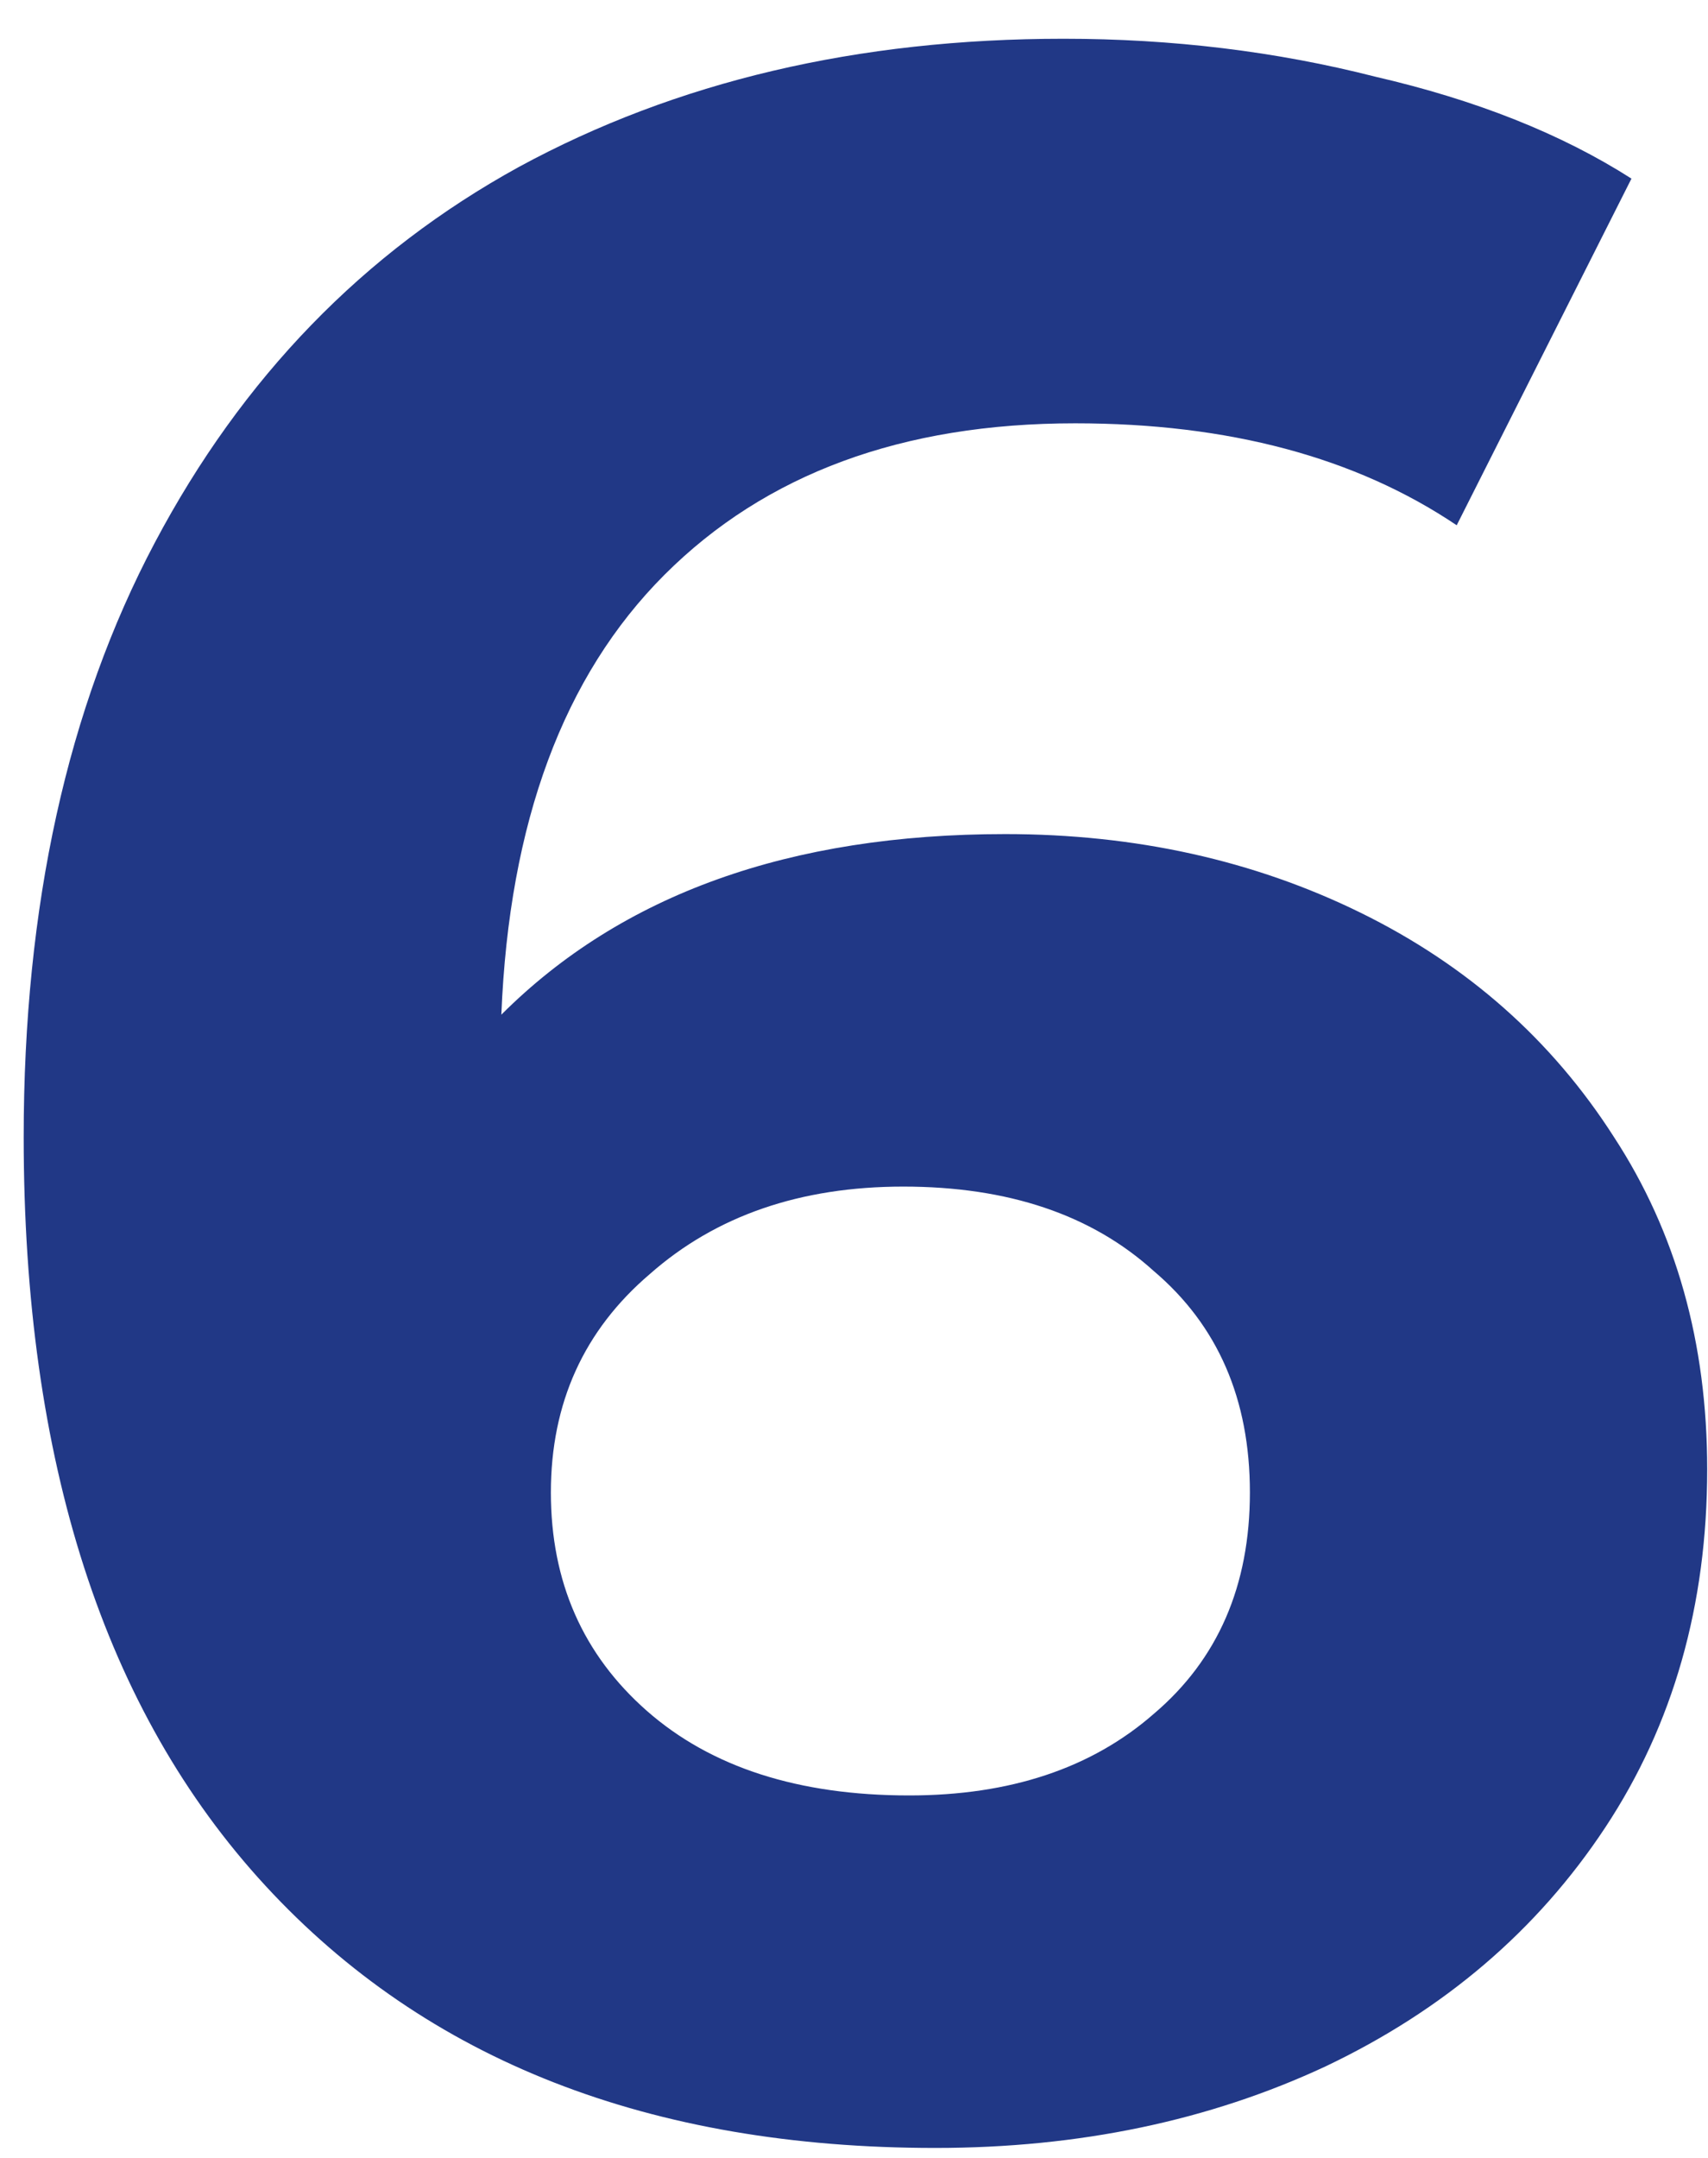 <?xml version="1.0" encoding="UTF-8"?> <svg xmlns="http://www.w3.org/2000/svg" width="38" height="48" viewBox="0 0 38 48" fill="none"> <path d="M22.365 18.553C25.259 18.553 27.894 19.136 30.27 20.302C32.646 21.469 34.526 23.132 35.908 25.292C37.29 27.409 37.982 29.871 37.982 32.679C37.982 35.703 37.226 38.36 35.714 40.65C34.202 42.939 32.128 44.71 29.493 45.963C26.901 47.173 24.006 47.778 20.81 47.778C14.459 47.778 9.491 45.834 5.906 41.946C2.32 38.058 0.527 32.506 0.527 25.292C0.527 20.151 1.499 15.745 3.443 12.073C5.387 8.401 8.087 5.614 11.543 3.714C15.042 1.813 19.082 0.862 23.661 0.862C26.08 0.862 28.391 1.143 30.594 1.705C32.841 2.223 34.742 2.979 36.297 3.973L32.409 11.684C30.162 10.172 27.333 9.416 23.92 9.416C20.075 9.416 17.03 10.539 14.783 12.786C12.537 15.032 11.327 18.294 11.154 22.57C13.833 19.892 17.57 18.553 22.365 18.553ZM20.226 39.937C22.473 39.937 24.287 39.332 25.67 38.122C27.095 36.913 27.808 35.271 27.808 33.198C27.808 31.124 27.095 29.482 25.67 28.273C24.287 27.02 22.43 26.394 20.097 26.394C17.807 26.394 15.928 27.042 14.459 28.338C12.99 29.59 12.256 31.21 12.256 33.198C12.256 35.185 12.969 36.805 14.394 38.058C15.82 39.31 17.764 39.937 20.226 39.937Z" fill="#213886"></path> </svg> 